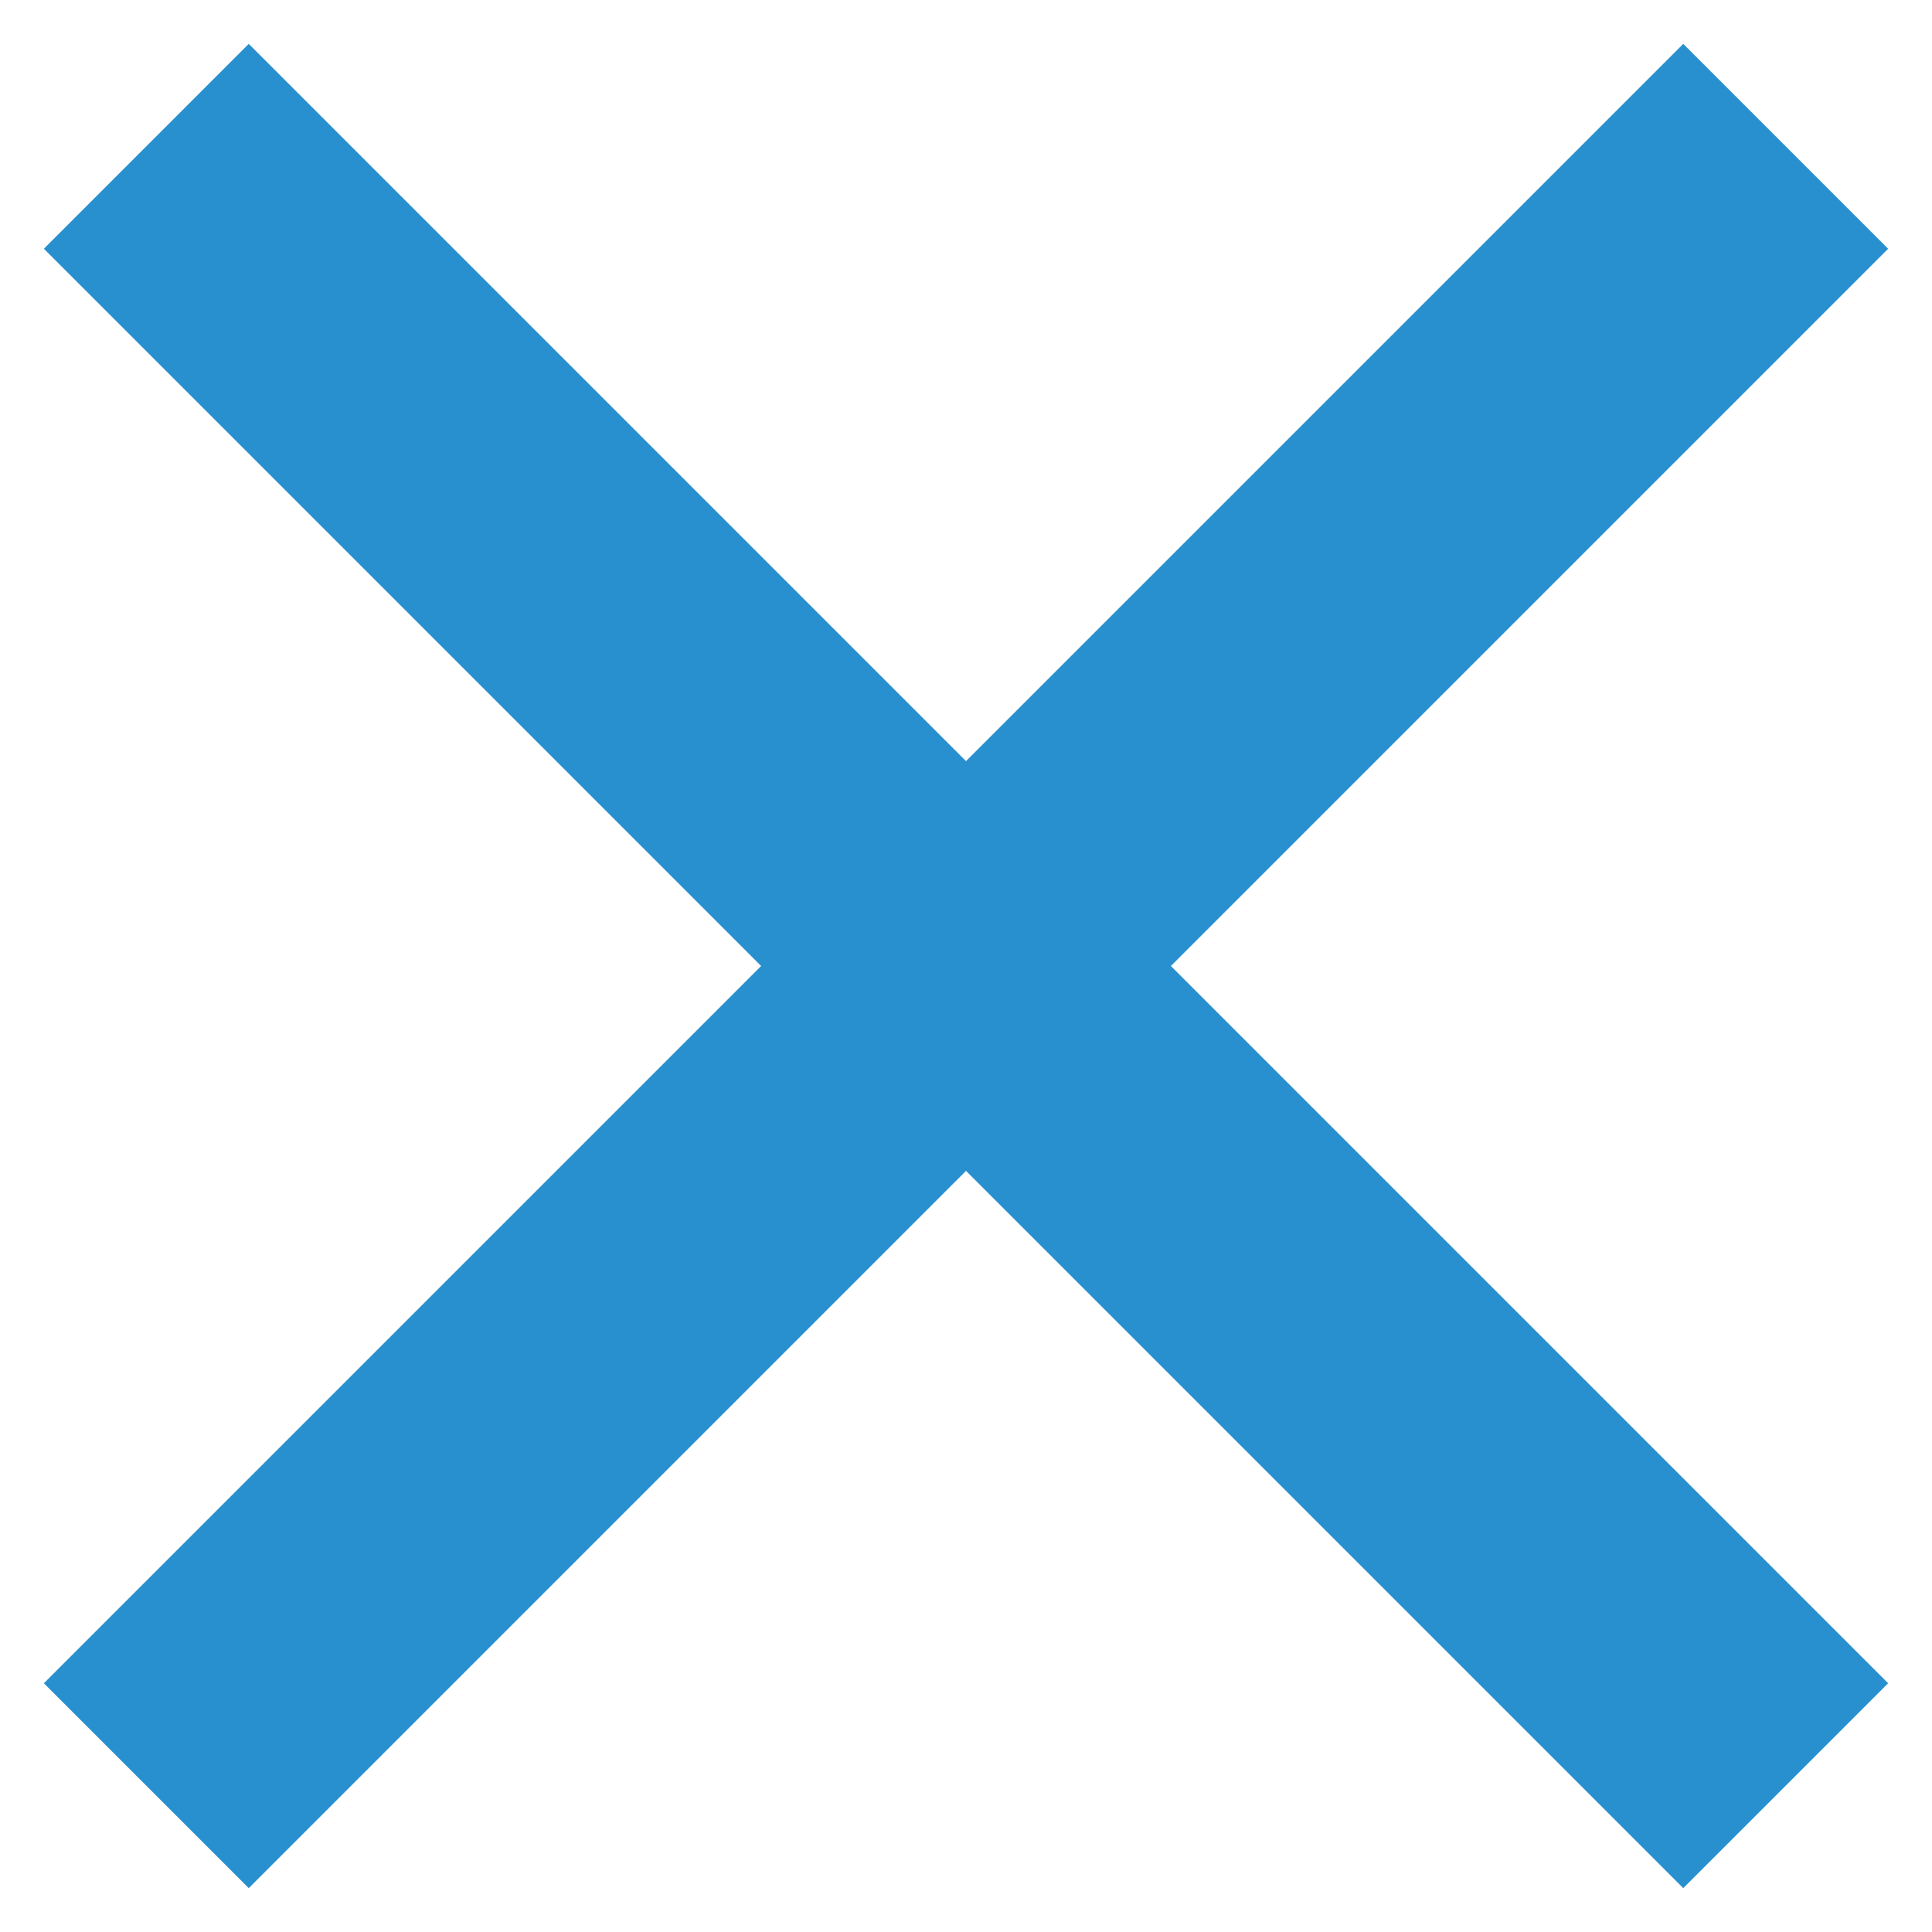 <?xml version="1.0" encoding="UTF-8" standalone="no"?>
<svg width="20px" height="20px" viewBox="0 0 20 20" version="1.1" xmlns="http://www.w3.org/2000/svg" xmlns:xlink="http://www.w3.org/1999/xlink" xmlns:sketch="http://www.bohemiancoding.com/sketch/ns">
    <!-- Generator: Sketch 3.3.1 (12005) - http://www.bohemiancoding.com/sketch -->
    <title>Rectangle 56</title>
    <desc>Created with Sketch.</desc>
    <defs></defs>
    <g id="Page-1" stroke="none" stroke-width="1" fill="none" fill-rule="evenodd" sketch:type="MSPage">
        <g id="HonaroMobile" sketch:type="MSArtboardGroup" transform="translate(-284, -17)" fill="#2990CF">
            <g id="close" sketch:type="MSLayerGroup" transform="translate(231, 17)">
                <path d="M60.879,10 L53.454,17.425 L55.575,19.546 L63,12.121 L70.425,19.546 L72.546,17.425 L65.121,10 L72.546,2.575 L70.425,0.454 L63,7.879 L55.575,0.454 L53.454,2.575 L60.879,10 Z" id="Rectangle-56" sketch:type="MSShapeGroup"></path>
            </g>
        </g>
    </g>
</svg>